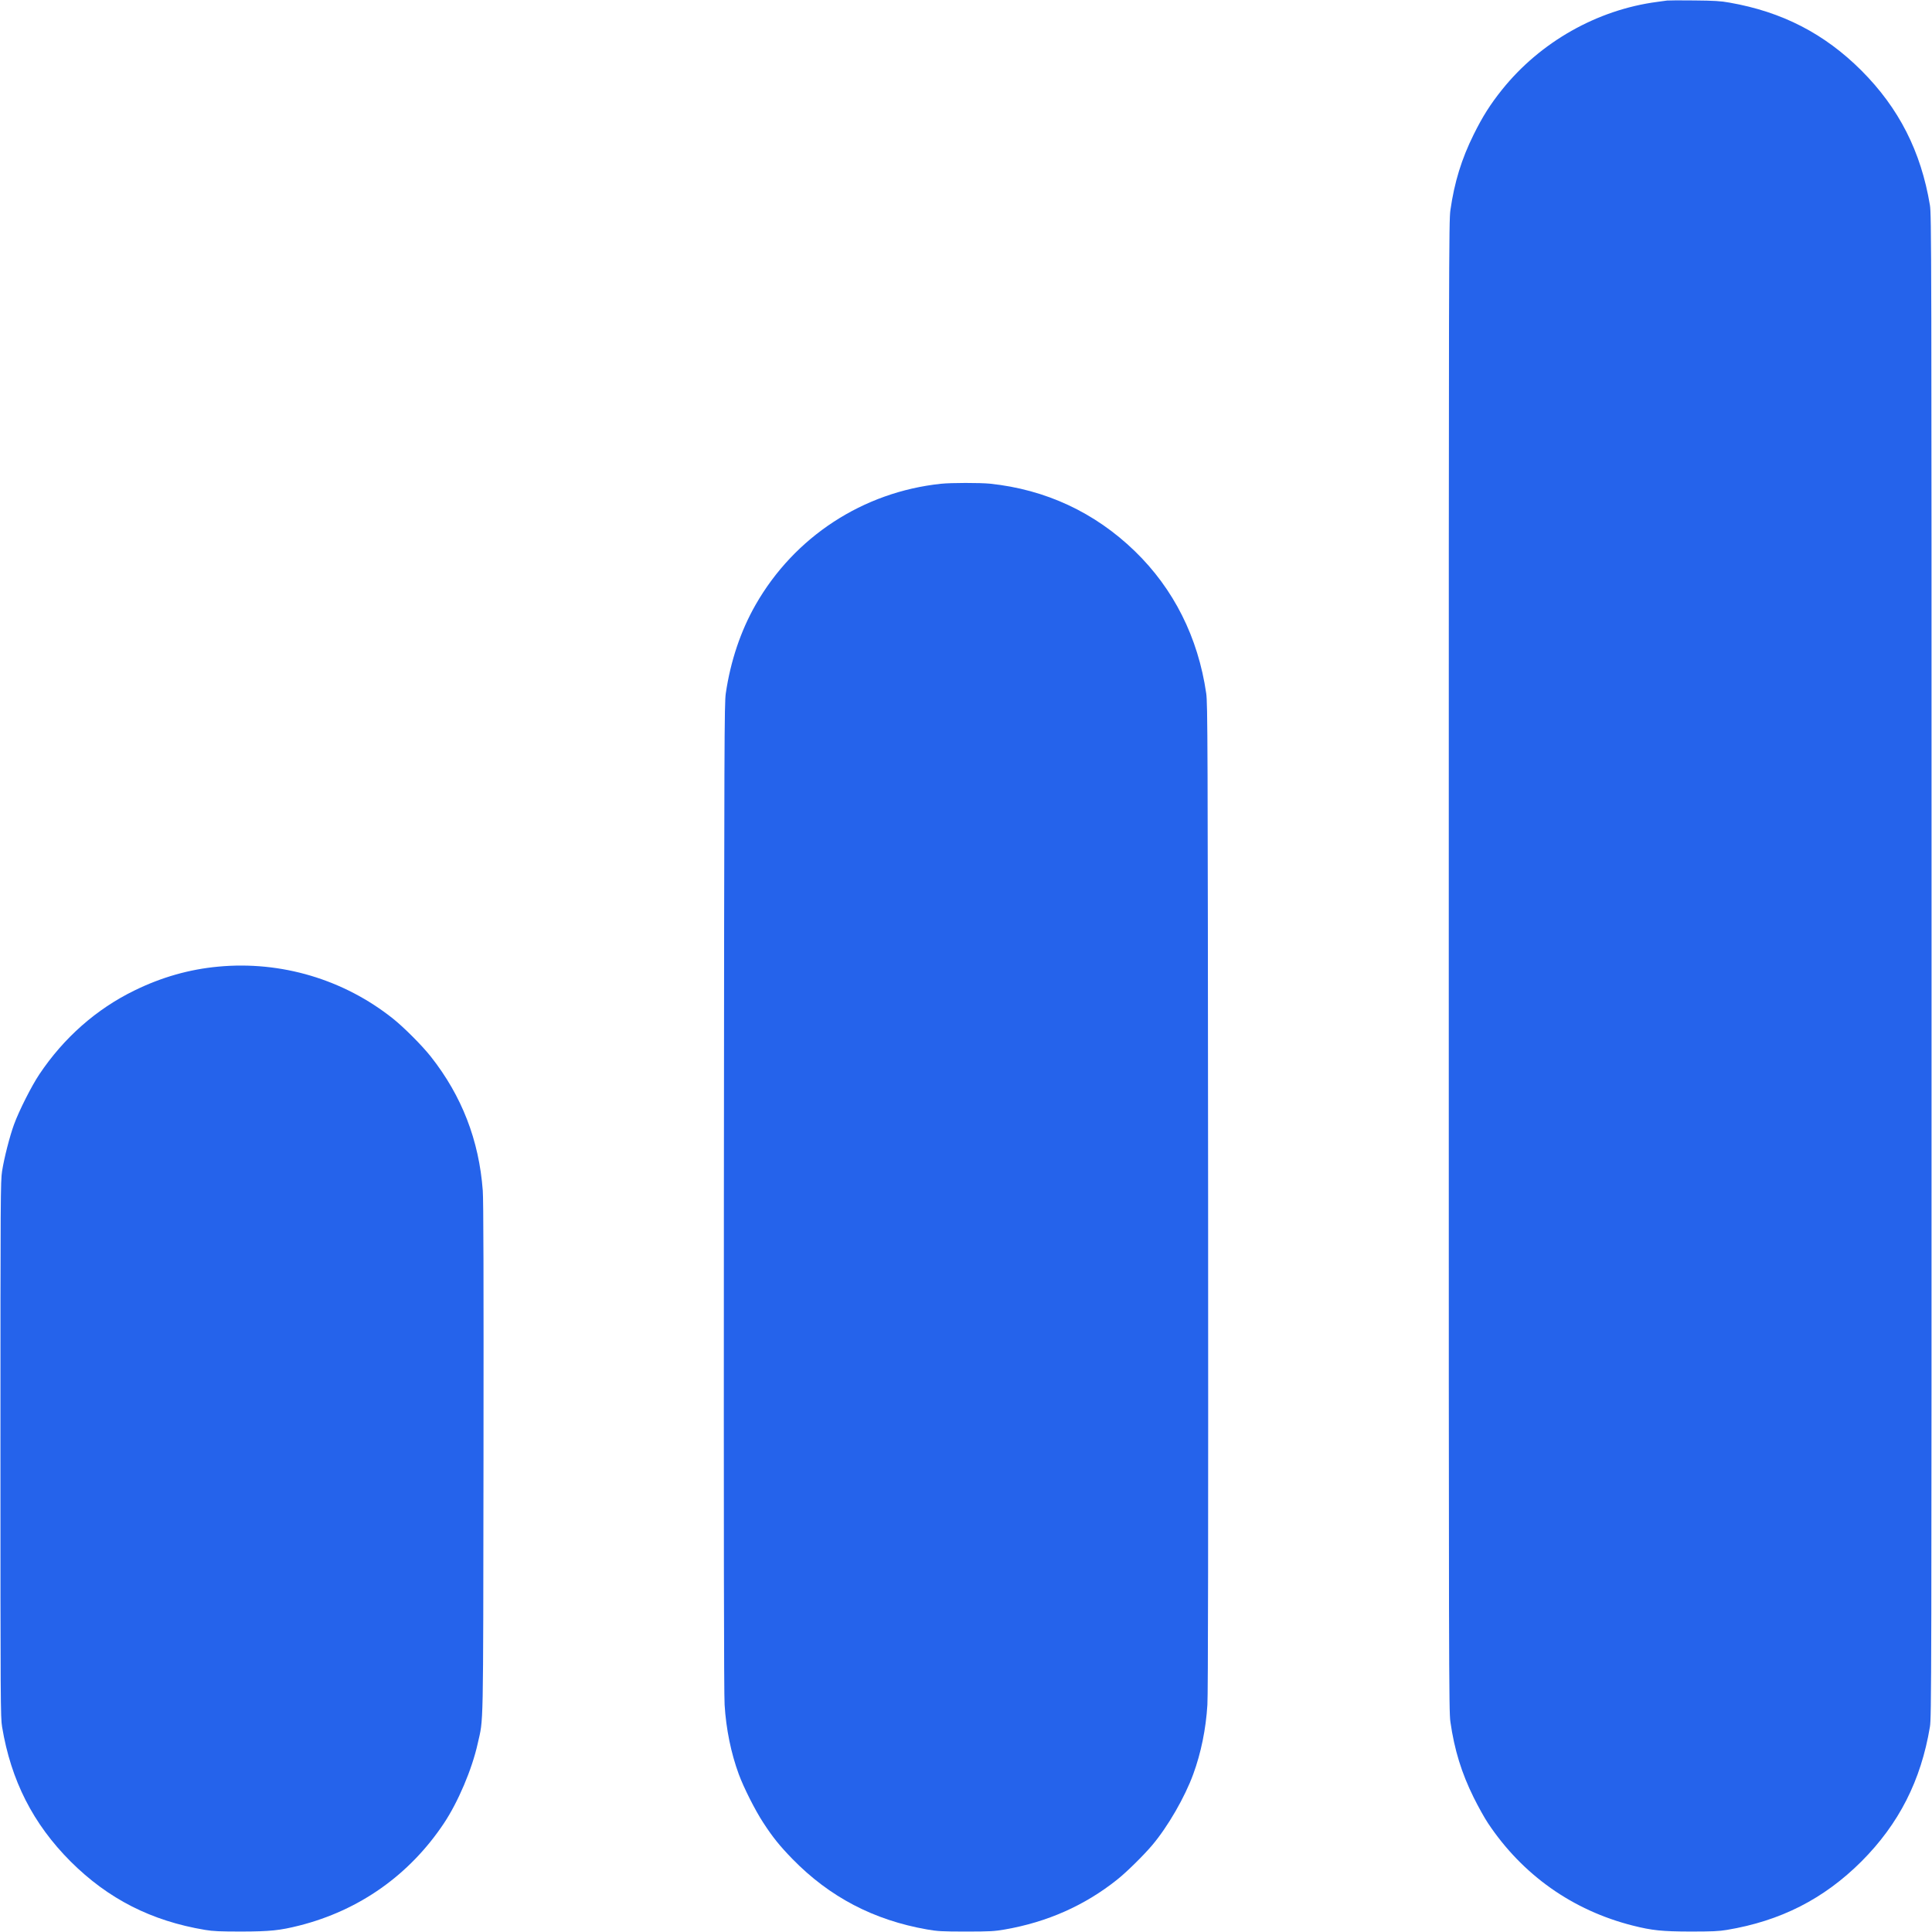 <?xml version="1.0" standalone="no"?>
<!DOCTYPE svg PUBLIC "-//W3C//DTD SVG 20010904//EN"
 "http://www.w3.org/TR/2001/REC-SVG-20010904/DTD/svg10.dtd">
<svg version="1.0" xmlns="http://www.w3.org/2000/svg"
 width="2133pt" height="2133pt" viewBox="0 0 2133 2133"
 preserveAspectRatio="xMidYMid meet">
<g transform="translate(0,2133) scale(0.1,-0.1)"
fill="#2563eb" stroke="none">
<path d="M18405 21324 c-16 -2 -66 -9 -110 -15 -661 -87 -1289 -442 -1711
-968 -130 -162 -216 -298 -314 -496 -134 -270 -213 -527 -257 -835 -17 -119
-18 -508 -18 -8345 0 -7837 1 -8226 18 -8345 44 -308 123 -565 257 -835 49
-99 120 -227 159 -285 380 -570 933 -961 1597 -1129 214 -54 322 -65 634 -66
240 0 315 3 405 18 594 99 1071 342 1486 756 414 415 657 892 756 1486 17 106
18 415 18 8400 0 7985 -1 8294 -18 8400 -99 594 -342 1071 -756 1486 -409 408
-875 648 -1456 750 -98 18 -170 22 -390 24 -148 2 -283 1 -300 -1z"/>
<path d="M10388 15989 c-860 -91 -1617 -585 -2046 -1336 -165 -289 -277 -623
-329 -978 -16 -113 -17 -452 -21 -5560 -2 -3707 0 -5493 8 -5607 16 -266 71
-534 156 -765 54 -148 183 -403 272 -538 104 -160 182 -256 321 -399 410 -420
898 -675 1487 -778 114 -20 163 -23 429 -23 266 0 315 3 429 23 467 81 880
264 1237 548 103 81 296 271 391 384 172 204 359 528 452 783 85 231 140 499
156 765 8 114 10 1900 8 5607 -4 5108 -5 5447 -21 5560 -90 619 -359 1154
-788 1570 -442 428 -985 681 -1599 745 -111 11 -431 11 -542 -1z"/>
<path d="M2410 10658 c-317 -29 -625 -116 -925 -263 -421 -205 -781 -523
-1050 -925 -86 -128 -225 -403 -280 -554 -47 -128 -109 -369 -132 -516 -17
-109 -18 -261 -18 -3070 0 -2816 1 -2960 18 -3065 99 -594 342 -1071 756
-1486 415 -414 892 -657 1486 -756 90 -15 165 -18 405 -18 312 1 420 12 634
66 664 168 1217 559 1597 1129 157 236 310 596 373 880 65 292 60 60 64 3150
2 1997 0 2848 -8 2955 -41 556 -232 1047 -573 1479 -95 121 -299 325 -417 419
-544 434 -1236 640 -1930 575z"/>
</g>
</svg>
